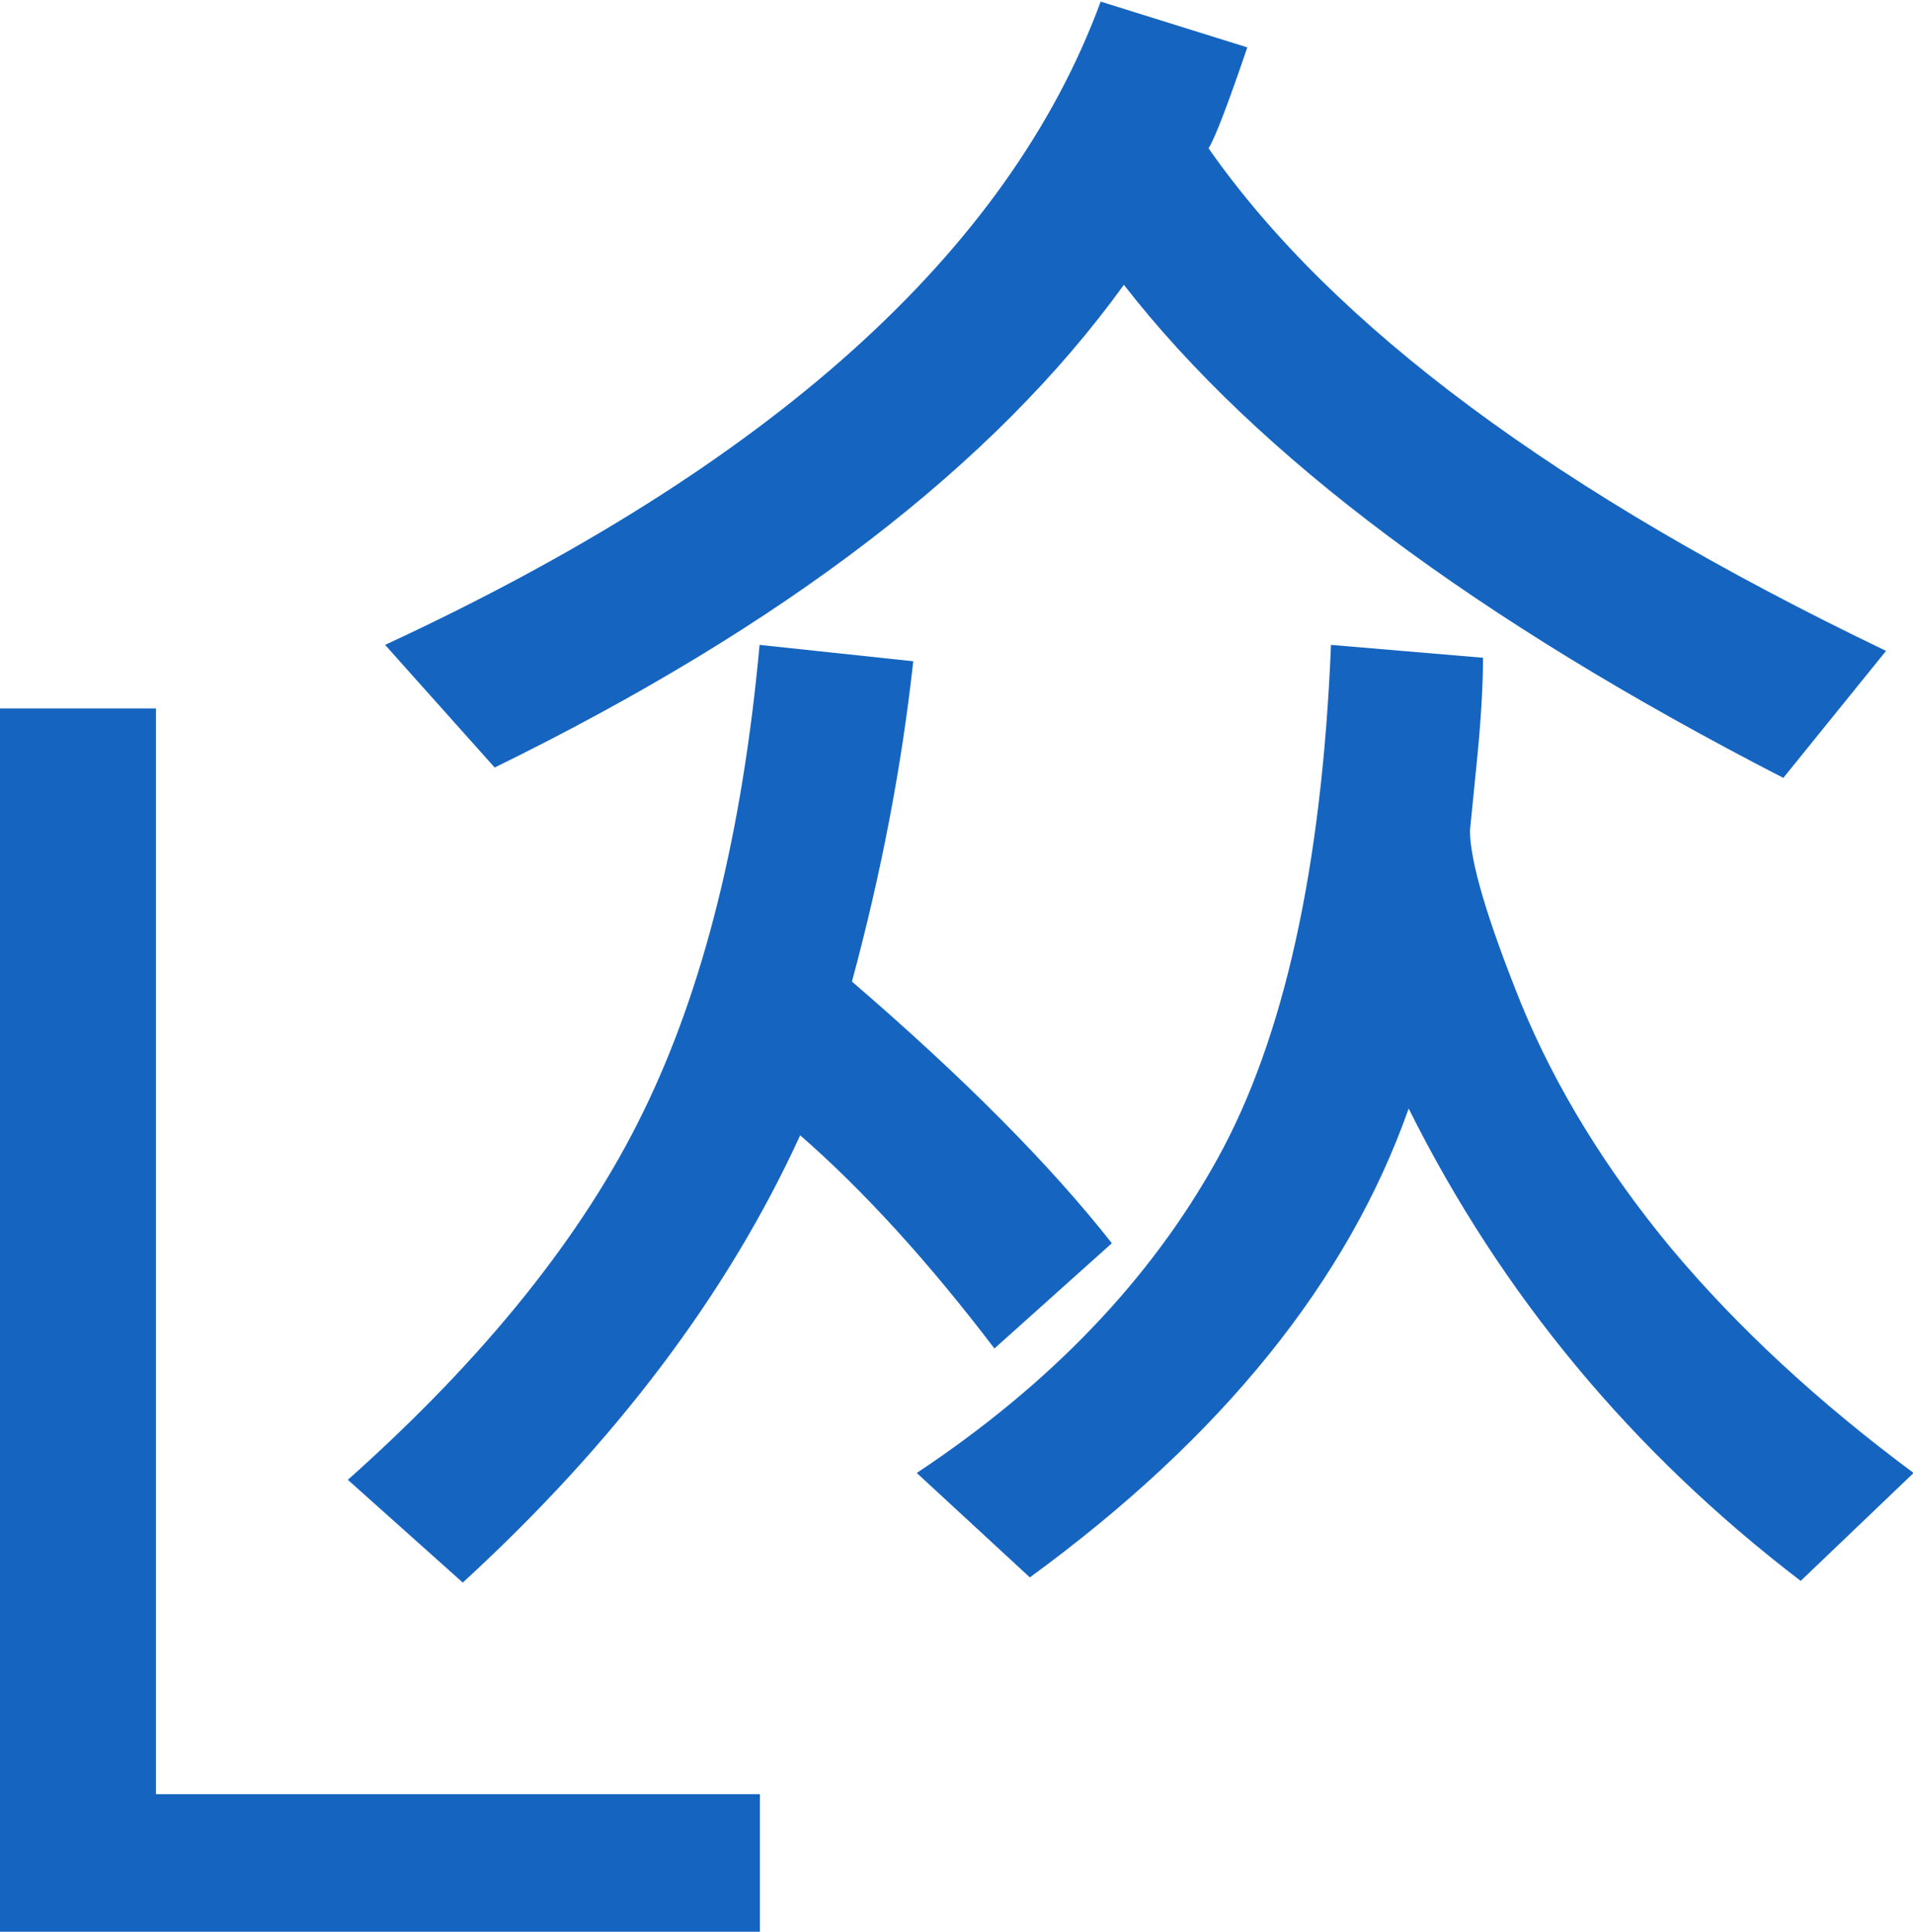 <svg xmlns="http://www.w3.org/2000/svg" width="187.043" height="188.815" viewBox="0 0 49.488 49.957"><defs><path id="a" d="M25.162 84.327h71.115v52.835H25.162z"/></defs><g style="fill:#1565c0"><g style="font-style:normal;font-weight:400;font-size:10.583px;line-height:1.25;font-family:sans-serif;letter-spacing:0;word-spacing:0;white-space:pre;shape-inside:url(#a);fill:#1565c0;fill-opacity:1;stroke:none"><path d="m34.996 90.121-.615.76q-2.754-1.416-3.948-2.951-1.168 1.617-3.767 2.889l-.656-.734q3.457-1.602 4.284-3.85l.878.274q-.176.517-.232.604 1.116 1.597 4.056 3.008zm.165 4.92-.676.646q-1.515-1.158-2.347-2.827-.547 1.55-2.268 2.806l-.677-.625q1.199-.796 1.798-1.876.6-1.08.682-3.08l.91.077q0 .27-.042.672l-.036.362q0 .274.305 1.033.31.755.9 1.468.594.708 1.451 1.344zm-4.8-1.375-.703.63q-.594-.78-1.163-1.276-.65 1.421-2.02 2.677l-.688-.615q1.23-1.096 1.768-2.201.542-1.106.697-2.796l.92.098q-.103.94-.367 1.917 1.003.863 1.556 1.566z" style="font-style:normal;font-variant:normal;font-weight:700;font-stretch:normal;font-family:'Adobe Garamond Pro';-inkscape-font-specification:'Adobe Garamond Pro Bold';fill:#1565c0" aria-label="众" transform="matrix(4.321 0 0 4.321 -102.427 -372.58)"/></g><g style="font-style:normal;font-weight:400;font-size:43.396px;line-height:1.25;font-family:sans-serif;letter-spacing:0;word-spacing:0;fill:#1565c0;fill-opacity:1;stroke:none;stroke-width:1.085"><path d="M84.814 94.883v-3.558H69.19V63.247h-4.036v31.636z" style="fill:#1565c0;stroke-width:1.085" transform="translate(-65.155 -44.926)" aria-label="L"/></g></g></svg>